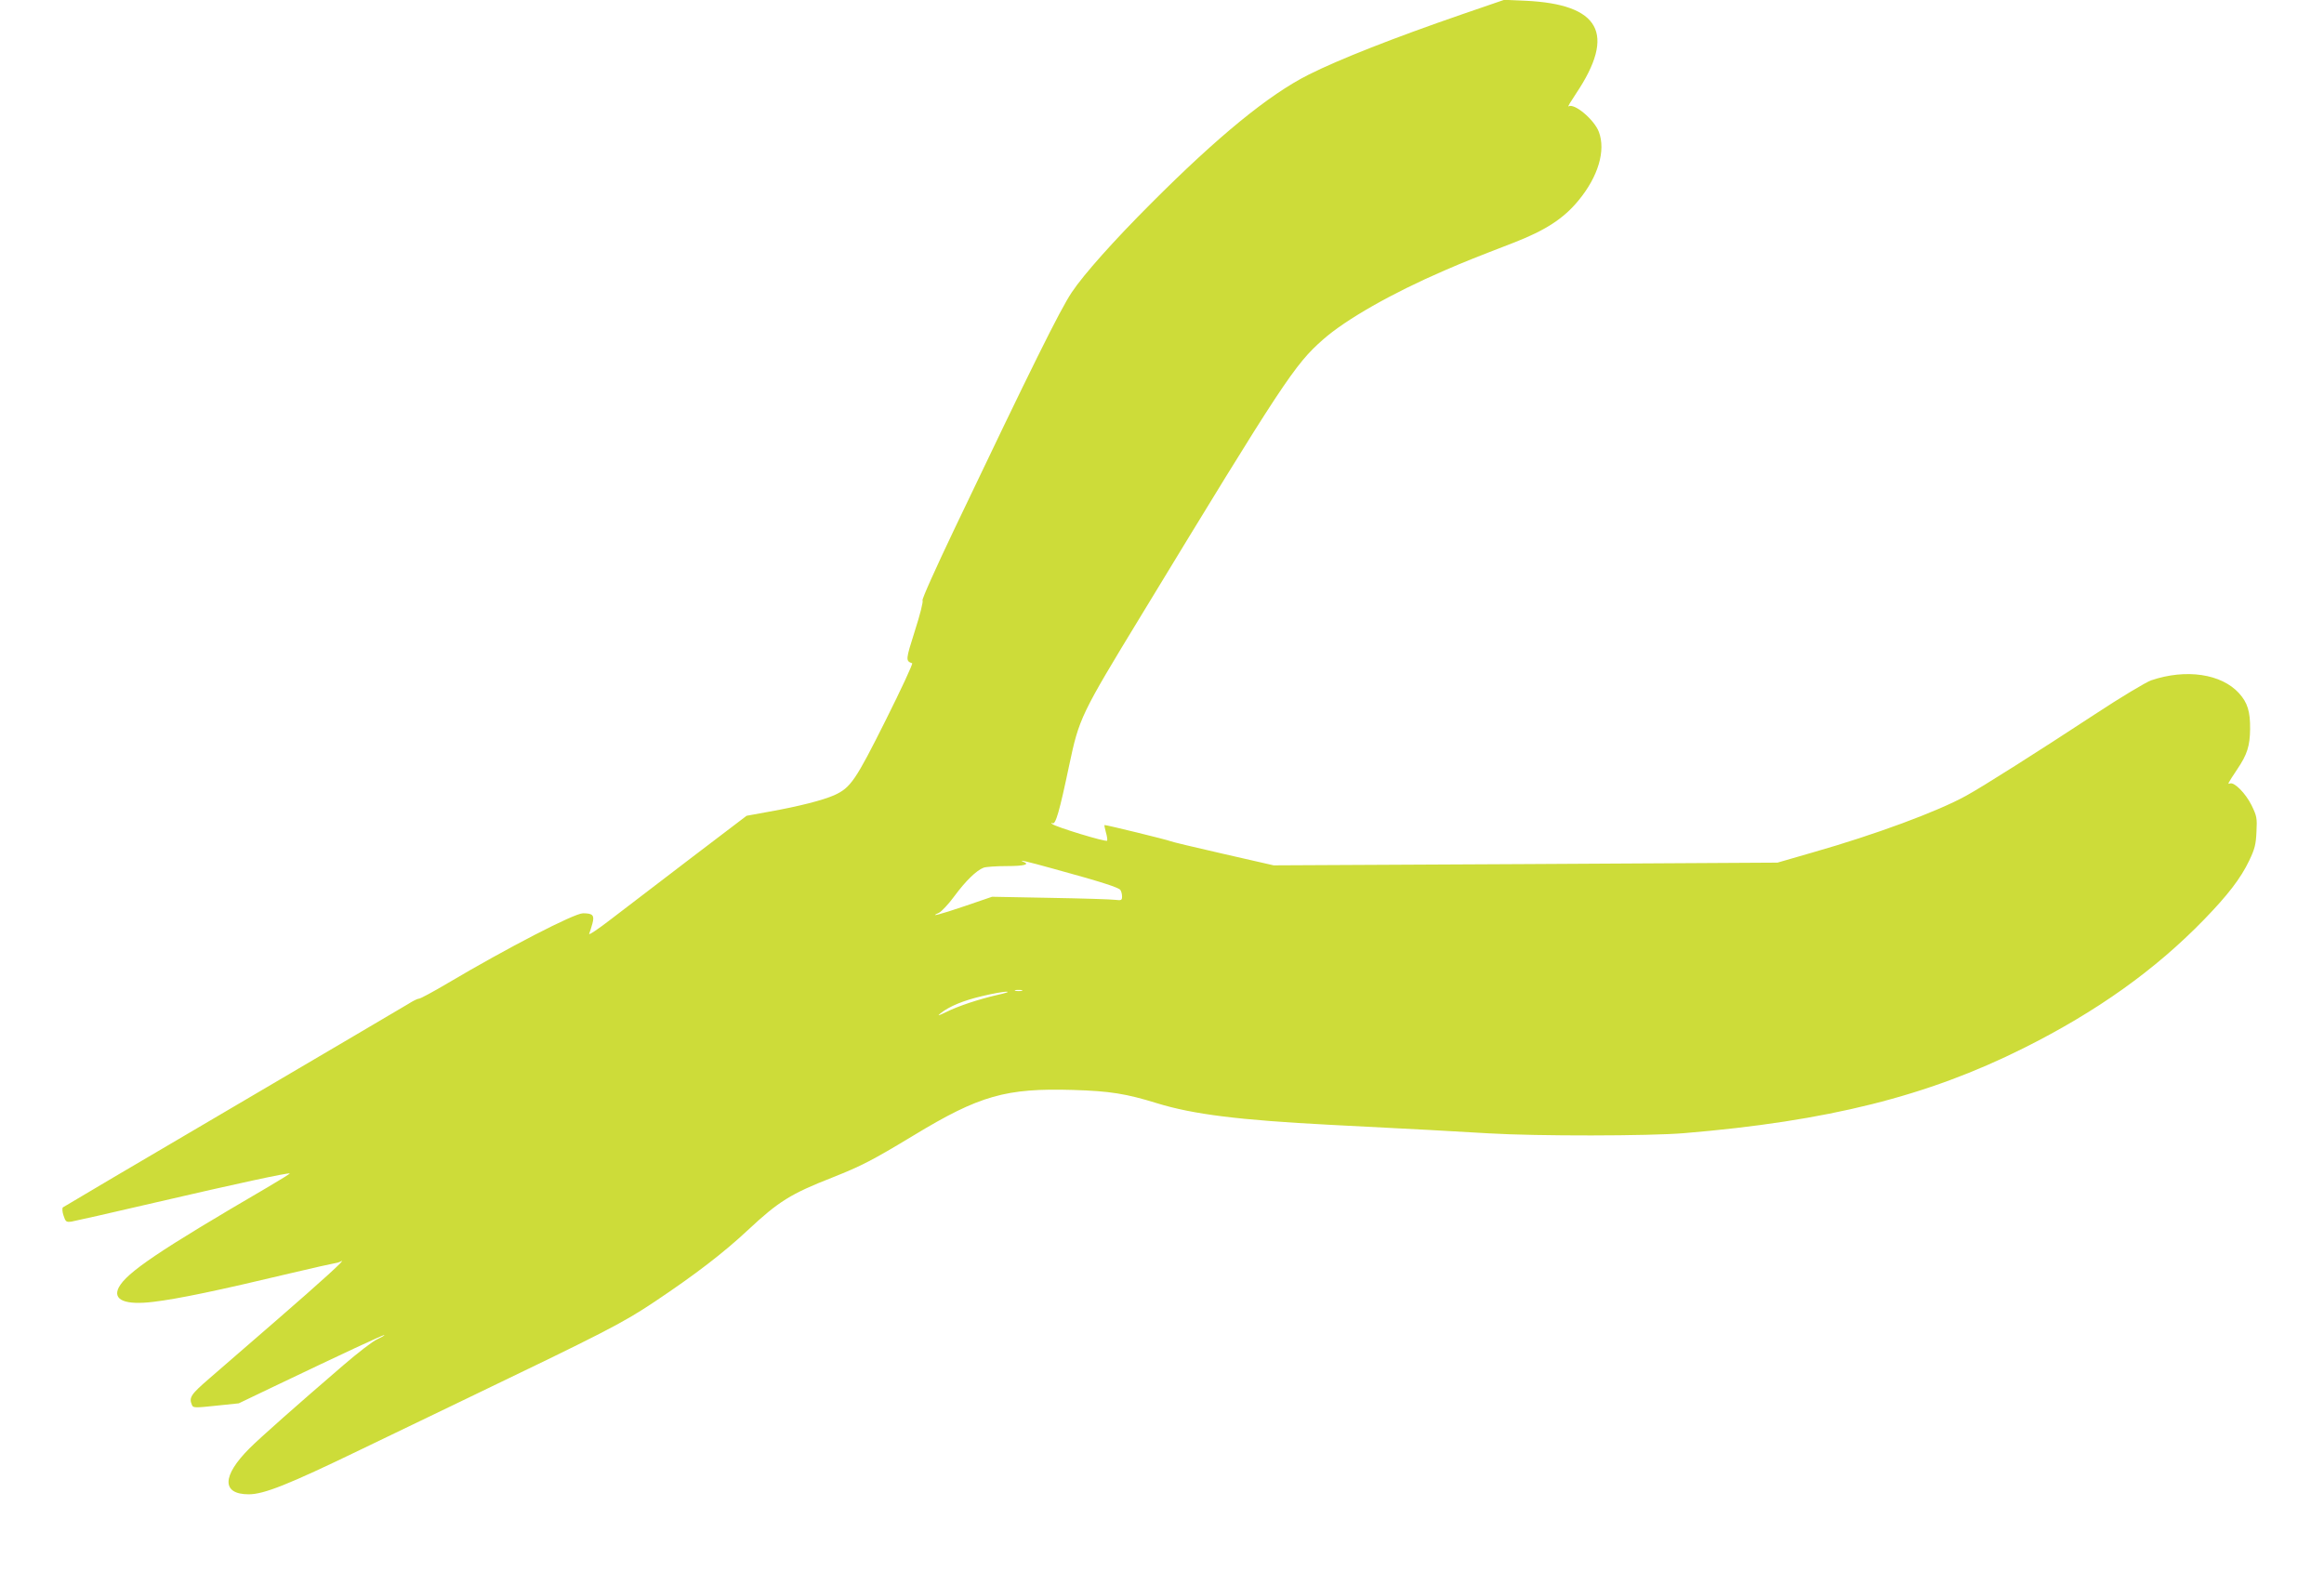 <?xml version="1.0" standalone="no"?>
<!DOCTYPE svg PUBLIC "-//W3C//DTD SVG 20010904//EN"
 "http://www.w3.org/TR/2001/REC-SVG-20010904/DTD/svg10.dtd">
<svg version="1.0" xmlns="http://www.w3.org/2000/svg"
 width="1280pt" height="866pt" viewBox="0 0 1280 866"
 preserveAspectRatio="xMidYMid meet">
<g transform="translate(0,866) scale(0.1,-0.1)"
fill="#cddc39" stroke="none">
<path d="M8055 8582 c-377 -130 -678 -248 -849 -334 -218 -110 -497 -338 -866
-708 -204 -204 -371 -391 -437 -490 -66 -99 -219 -408 -648 -1307 -100 -210
-179 -385 -174 -390 5 -5 -14 -80 -42 -167 -51 -161 -52 -166 -15 -179 5 -2
-60 -142 -145 -312 -167 -334 -194 -374 -285 -415 -64 -28 -198 -62 -356 -90
l-126 -23 -309 -235 c-169 -129 -366 -280 -437 -334 -71 -55 -125 -91 -121
-81 4 10 12 35 18 57 12 45 2 56 -52 56 -48 0 -416 -190 -747 -386 -78 -46
-148 -84 -156 -84 -8 0 -34 -13 -59 -29 -25 -15 -461 -272 -970 -571 -508
-298 -928 -546 -933 -550 -4 -5 -3 -25 4 -45 11 -34 15 -37 44 -33 17 3 227
50 466 106 439 102 730 165 736 159 2 -1 -54 -36 -124 -77 -598 -349 -775
-469 -818 -551 -35 -69 36 -98 191 -79 140 17 351 61 766 160 113 27 217 50
230 52 13 2 31 7 39 12 30 16 -102 -104 -360 -328 -146 -126 -311 -269 -367
-318 -103 -89 -114 -105 -95 -148 6 -14 20 -14 132 -2 l125 13 190 91 c389
186 608 288 612 285 2 -2 -16 -12 -39 -23 -24 -10 -108 -75 -188 -144 -249
-214 -456 -397 -516 -457 -152 -152 -154 -253 -4 -253 83 0 217 53 610 243 96
46 351 169 565 272 795 382 882 427 1058 544 229 153 382 271 516 396 169 158
236 200 466 290 161 64 219 94 446 231 364 221 510 262 879 251 204 -6 294
-21 462 -73 201 -62 455 -93 953 -119 506 -26 662 -34 875 -47 266 -16 883
-15 1075 1 793 66 1340 203 1870 468 404 202 724 430 995 709 130 134 201 226
248 324 30 63 37 88 40 158 4 77 2 87 -27 147 -33 66 -95 129 -119 120 -15 -6
-13 -2 40 78 55 81 70 129 71 222 1 96 -14 145 -61 197 -97 107 -292 136 -484
71 -30 -11 -166 -92 -313 -189 -314 -206 -617 -398 -705 -446 -156 -87 -506
-216 -843 -312 l-197 -57 -1387 -8 -1388 -7 -280 64 c-154 35 -283 66 -288 69
-10 6 -361 92 -364 89 -1 -1 2 -19 8 -40 6 -20 9 -41 7 -46 -4 -10 -288 77
-303 92 -7 8 -6 9 2 4 17 -9 38 63 92 320 55 259 63 277 398 827 781 1285 844
1380 1000 1517 126 111 379 255 668 380 113 49 174 73 381 153 175 68 275 132
358 233 109 132 151 275 112 378 -26 68 -136 160 -167 140 -6 -3 13 28 41 70
222 331 133 493 -280 512 l-115 5 -230 -79z m-2252 -4707 c259 -71 360 -103
368 -117 5 -7 9 -23 9 -36 0 -20 -4 -22 -37 -18 -21 3 -182 8 -359 11 l-320 6
-149 -51 c-141 -48 -201 -63 -143 -37 14 7 53 48 85 92 63 85 120 140 160 156
13 5 71 9 129 9 93 0 128 9 92 23 -38 16 21 2 165 -38z m-175 -672 c-10 -2
-26 -2 -35 0 -10 3 -2 5 17 5 19 0 27 -2 18 -5z m-136 -23 c-103 -24 -213 -60
-283 -95 -42 -20 -48 -22 -29 -6 49 39 127 71 230 95 58 14 119 25 135 24 17
0 -7 -8 -53 -18z"/>
</g>
</svg>

